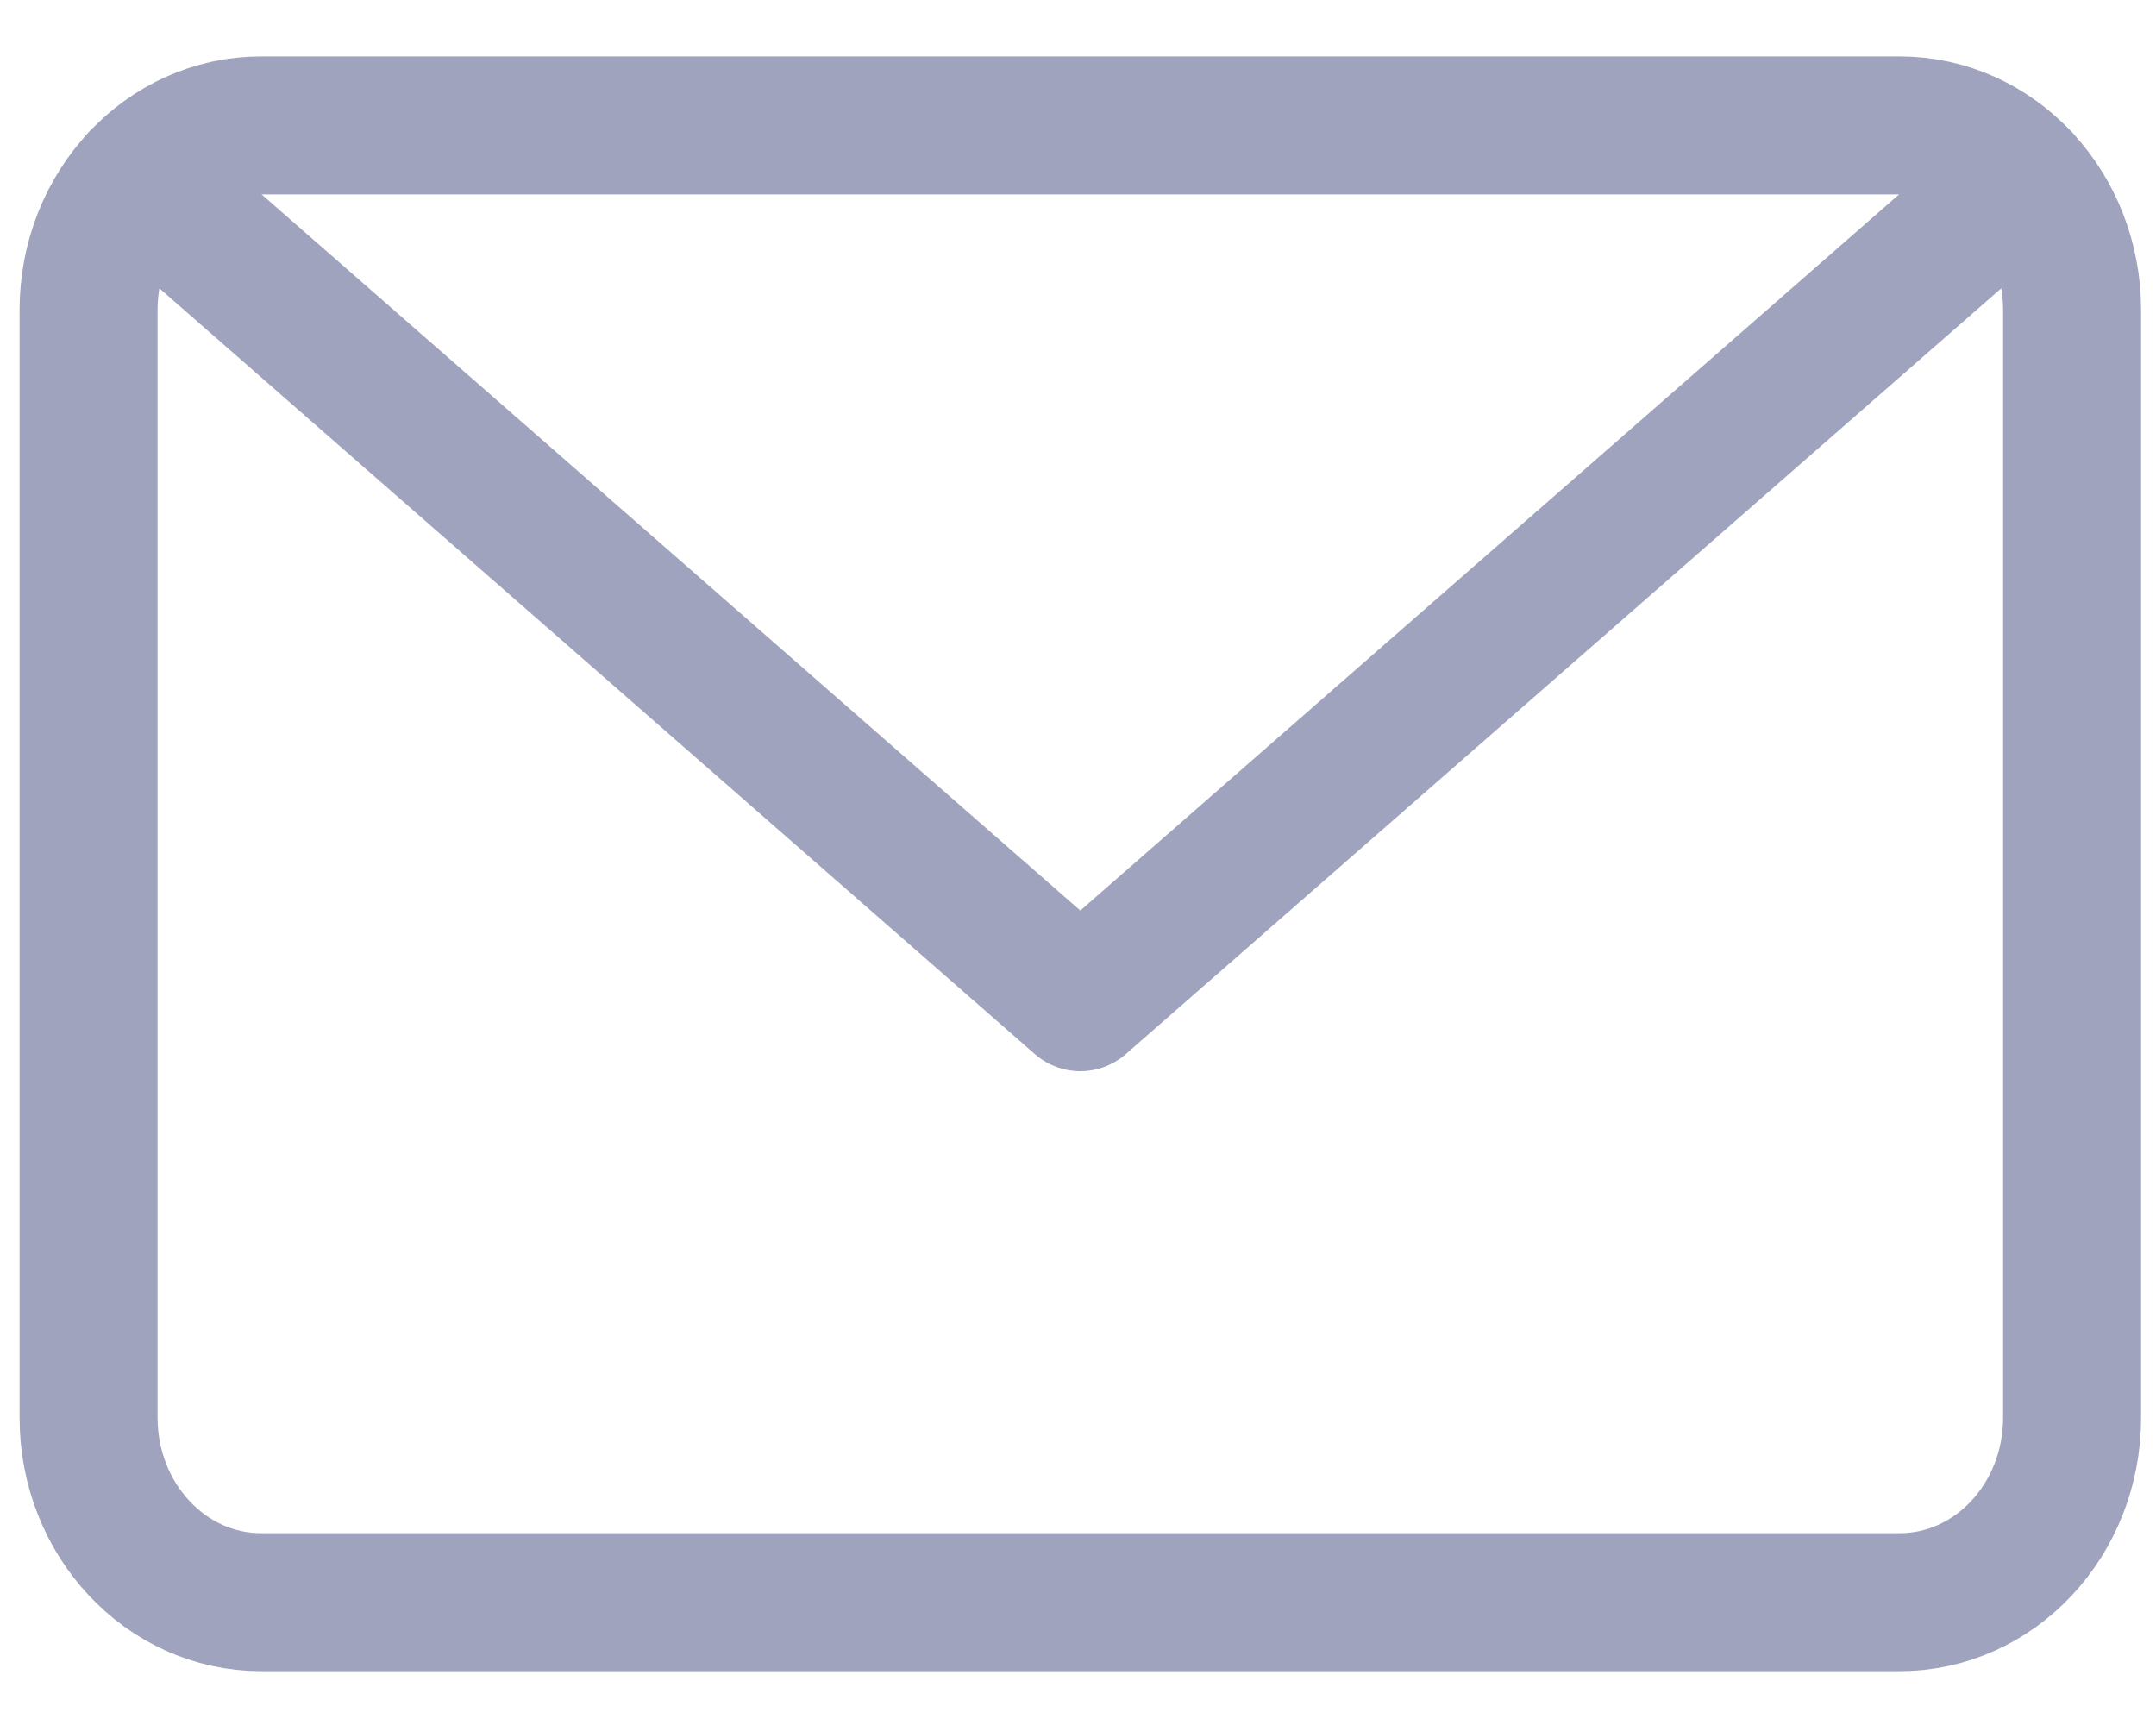 <svg width="25" height="20" viewBox="0 0 25 20" fill="none" xmlns="http://www.w3.org/2000/svg">
<path d="M22.027 1.454H3.027C1.923 1.454 1.027 2.412 1.027 3.594V16.436C1.027 17.618 1.923 18.576 3.027 18.576H22.027C23.132 18.576 24.027 17.618 24.027 16.436V3.594C24.027 2.412 23.132 1.454 22.027 1.454Z" stroke="#A0A3BD" stroke-width="1.6" stroke-linecap="round" stroke-linejoin="round"/>
<path d="M23.438 2.077L12.527 11.62L1.616 2.077" stroke="#A0A3BD" stroke-width="1.6" stroke-linecap="round" stroke-linejoin="round"/>
</svg>
